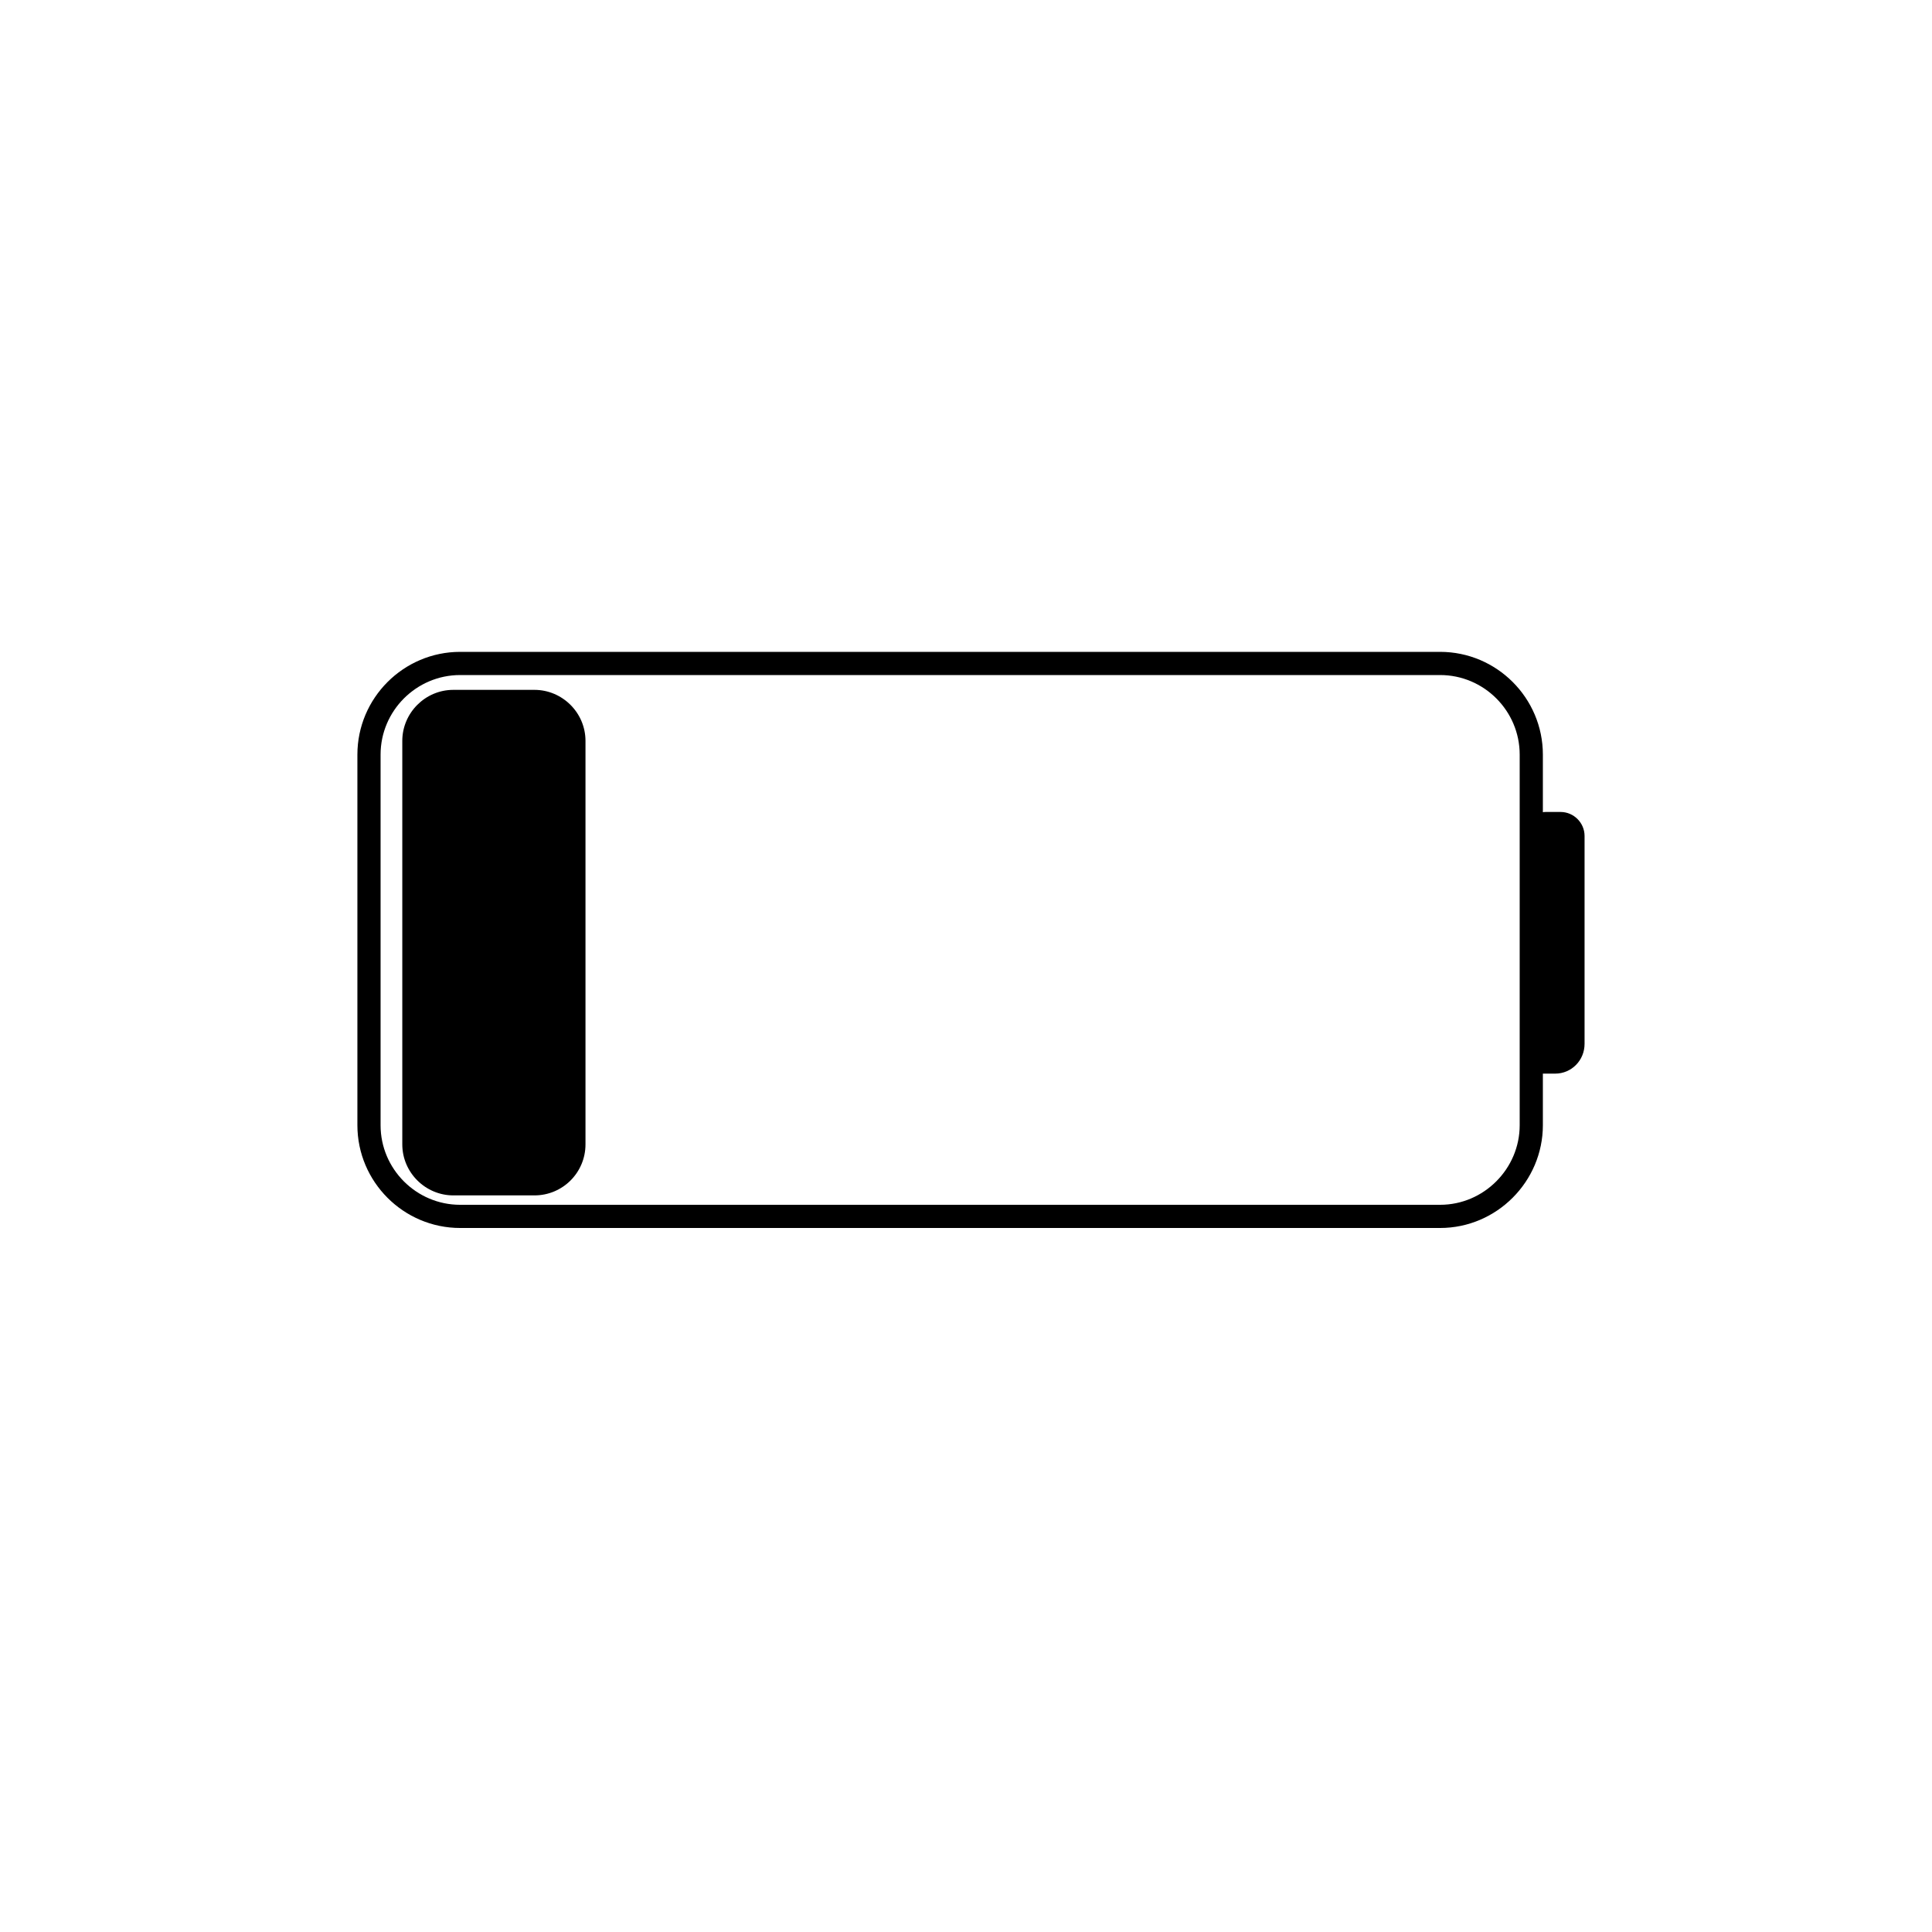 <?xml version="1.0" encoding="UTF-8"?>
<!-- The Best Svg Icon site in the world: iconSvg.co, Visit us! https://iconsvg.co -->
<svg width="800px" height="800px" version="1.1" viewBox="144 144 512 512" xmlns="http://www.w3.org/2000/svg">
 <path transform="matrix(1.024 0 0 1.024 148.09 186.6)" d="m368.7 273.2h-253.6c-13.002 0-23.6-10.599-23.6-23.6v-95.901c0-13.002 10.599-23.6 23.6-23.6h253.6c13.002 0 23.6 10.599 23.6 23.6v95.901c0 12.902-10.599 23.6-23.6 23.6z" fill="none" stroke="#000000" stroke-miterlimit="10" stroke-width="6"/>
 <path d="m556.14 428.52h-3.277c-1.742 0-3.176-1.434-3.176-3.176v-62.273c0-2.152 1.742-3.891 3.891-3.891h3.996c3.481 0 6.352 2.867 6.352 6.352v55.102c-0.004 4.402-3.484 7.887-7.785 7.887z"/>
 <path d="m285.64 460.79h-21.508c-7.375 0-13.52-6.043-13.52-13.52v-106.93c0-7.375 6.043-13.52 13.52-13.52h21.508c7.375 0 13.52 6.043 13.52 13.52v106.93c0 7.477-6.043 13.52-13.52 13.52z"/>
</svg>